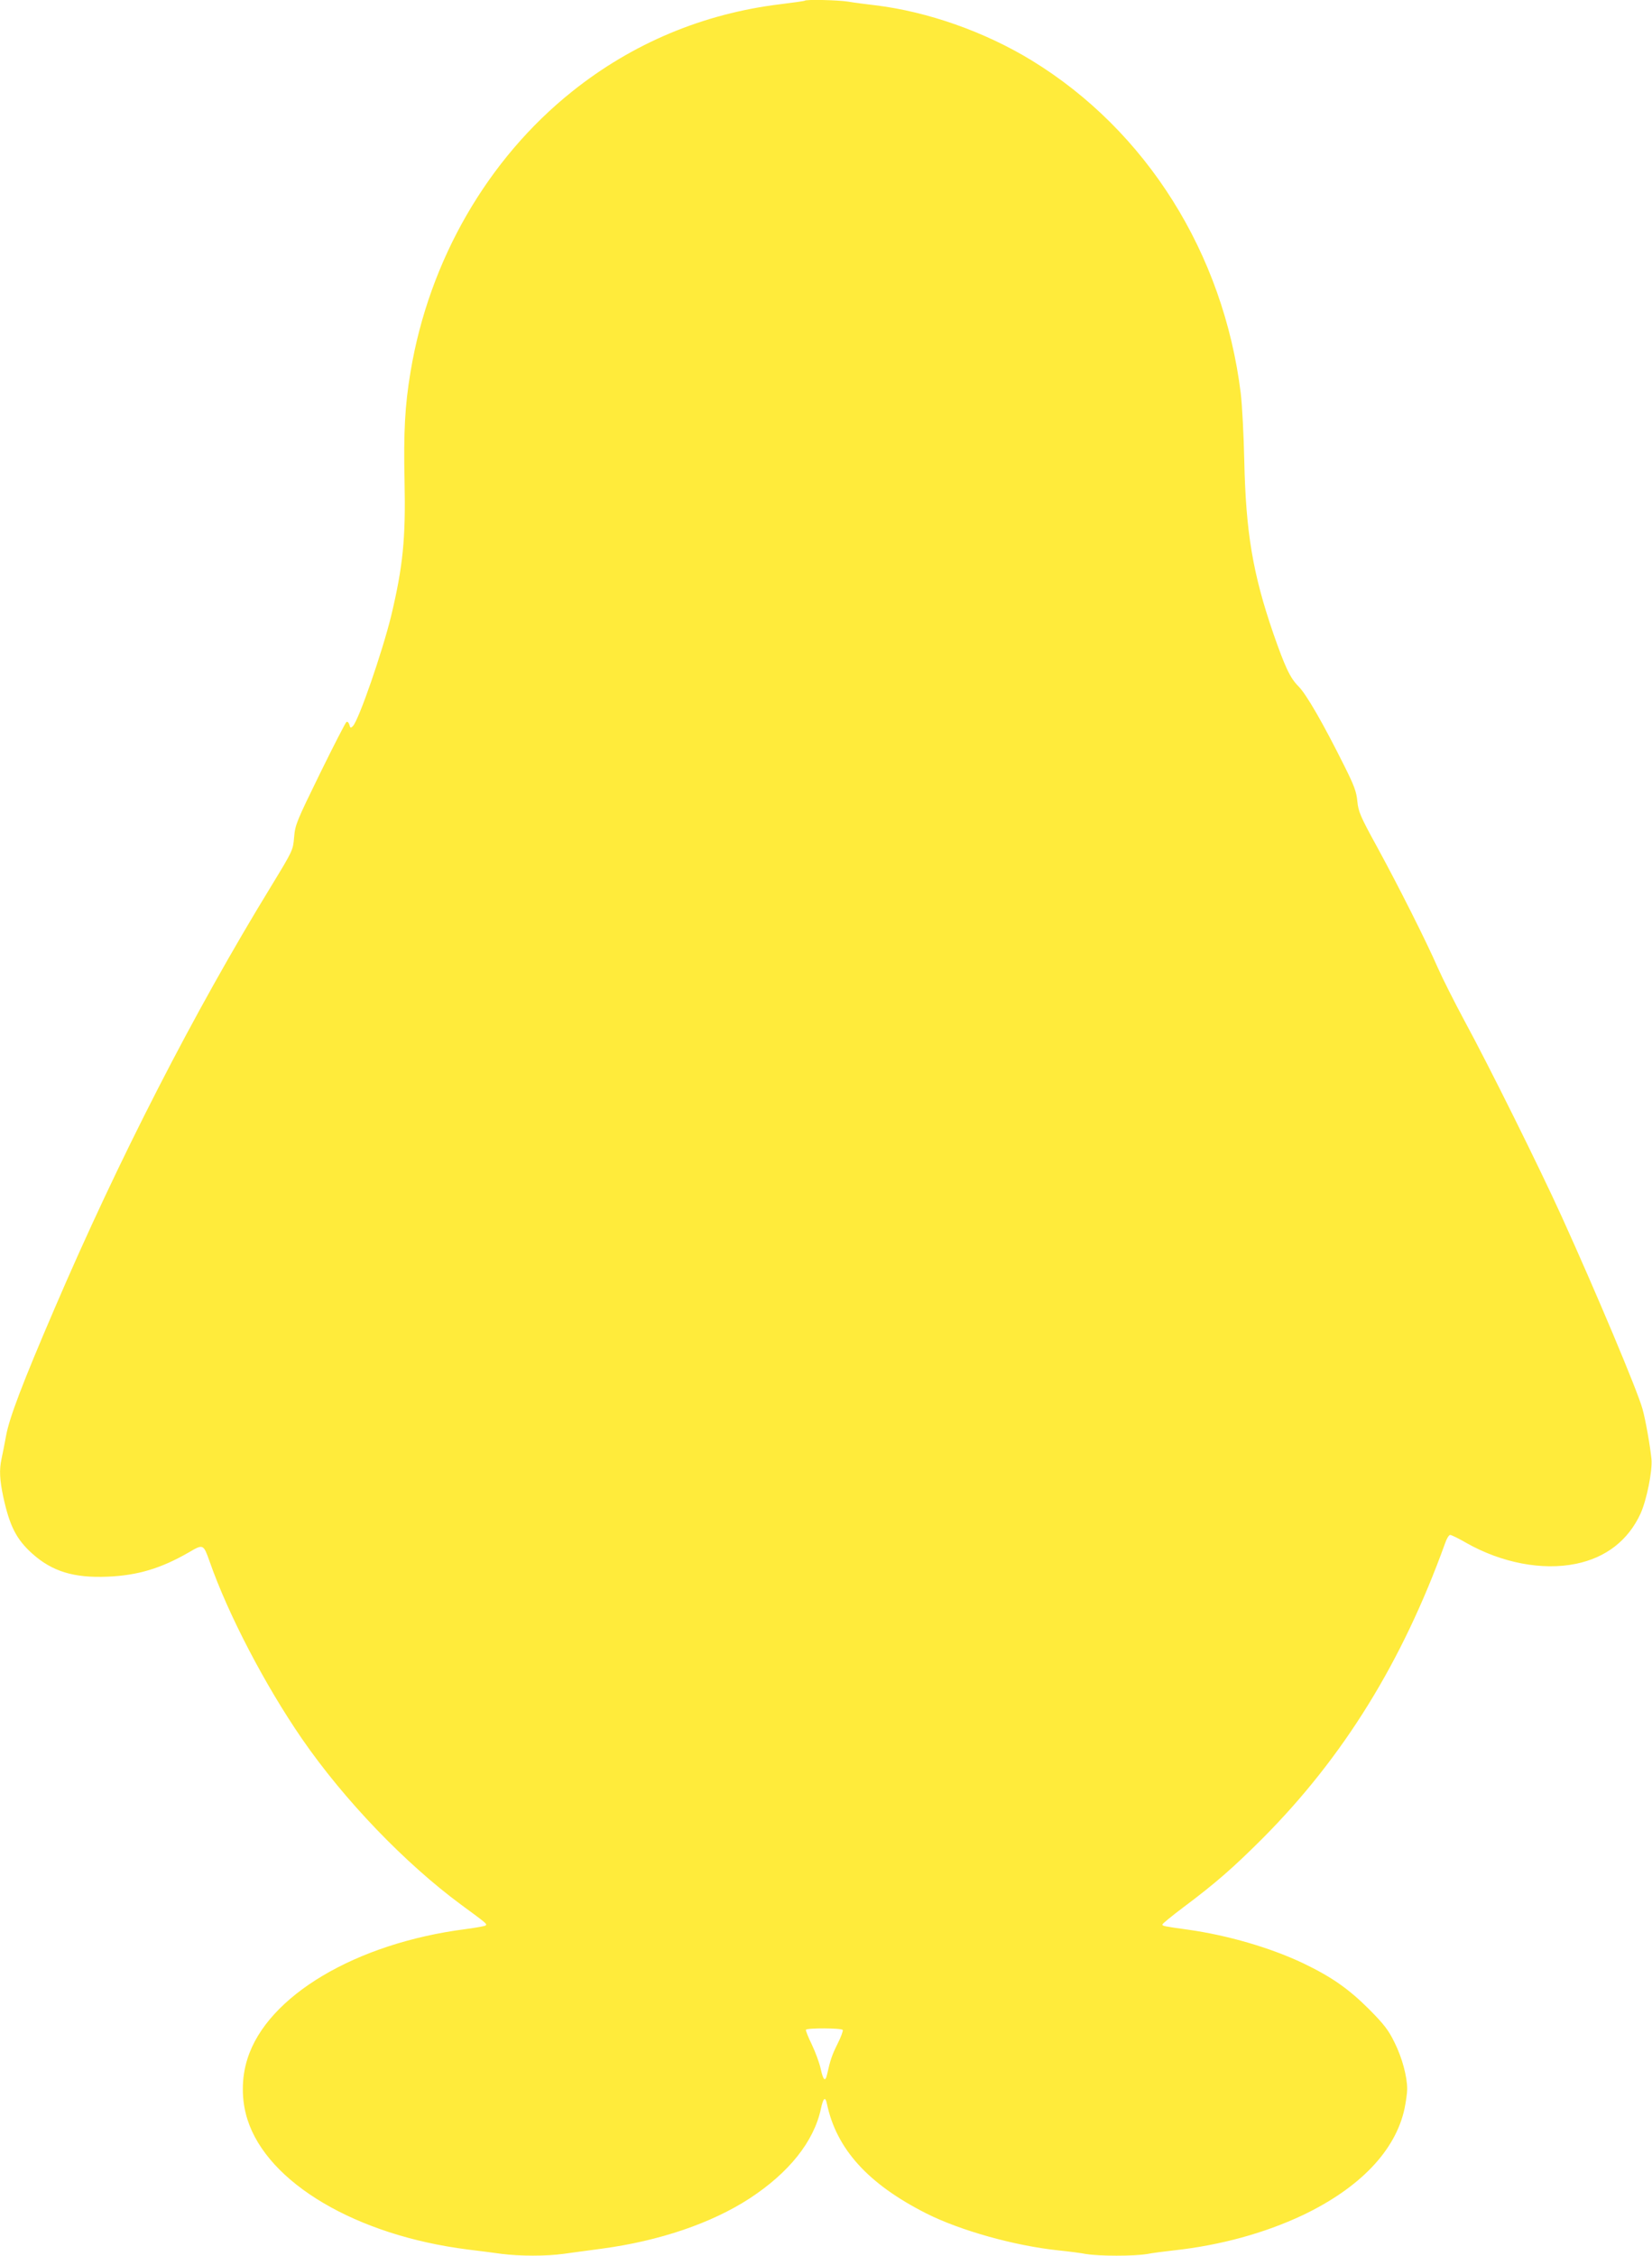 <?xml version="1.0" standalone="no"?>
<!DOCTYPE svg PUBLIC "-//W3C//DTD SVG 20010904//EN"
 "http://www.w3.org/TR/2001/REC-SVG-20010904/DTD/svg10.dtd">
<svg version="1.0" xmlns="http://www.w3.org/2000/svg"
 width="938pt" height="1280pt" viewBox="0 0 938 1280"
 preserveAspectRatio="xMidYMid meet">
<g transform="translate(0,1280) scale(0.1,-0.1)"
fill="#ffeb3b" stroke="none">
<path d="M4569 12796 c-2 -2 -65 -11 -139 -20 -436 -53 -838 -221 -1180 -494
-482 -384 -814 -960 -919 -1592 -32 -191 -40 -341 -34 -620 7 -326 -9 -484
-76 -765 -50 -204 -183 -589 -217 -625 -13 -13 -15 -12 -20 7 -4 13 -11 20
-17 16 -5 -3 -73 -135 -150 -292 -132 -270 -141 -290 -147 -361 -6 -75 -7 -76
-131 -280 -437 -713 -866 -1549 -1229 -2395 -182 -423 -257 -621 -275 -720 -9
-49 -21 -109 -26 -132 -14 -63 -11 -120 10 -219 36 -164 74 -239 164 -320 113
-101 235 -139 427 -131 172 7 305 47 464 139 80 47 81 46 116 -52 105 -301
316 -704 524 -1006 239 -347 586 -708 905 -943 143 -105 147 -108 139 -117 -4
-4 -56 -13 -115 -21 -622 -80 -1126 -379 -1238 -736 -35 -109 -35 -235 0 -344
114 -360 618 -658 1251 -738 65 -8 153 -19 194 -25 95 -13 259 -13 347 0 38 5
137 19 222 30 326 44 620 144 836 284 224 146 366 323 406 509 13 62 25 73 34
30 54 -258 234 -456 564 -623 192 -97 502 -184 751 -210 58 -6 129 -15 159
-21 70 -12 272 -12 342 0 30 6 99 15 154 21 265 29 515 98 730 199 326 155
529 367 580 606 8 39 15 88 15 110 0 72 -29 179 -72 265 -34 70 -59 102 -142
186 -119 119 -215 186 -380 265 -185 87 -424 157 -651 189 -138 19 -145 21
-145 29 0 5 53 48 118 97 182 136 284 225 452 393 458 460 792 1000 1035 1673
9 27 22 48 29 48 7 0 48 -20 91 -45 201 -114 432 -158 623 -119 171 35 297
133 367 285 35 78 68 242 62 309 -7 72 -33 221 -51 285 -28 102 -261 656 -458
1090 -127 280 -417 863 -553 1113 -57 106 -125 241 -151 300 -64 147 -221 459
-346 688 -95 173 -105 198 -111 257 -5 54 -18 89 -73 199 -119 239 -217 410
-262 454 -47 47 -76 110 -142 299 -117 340 -156 574 -165 980 -3 143 -12 316
-20 383 -98 795 -536 1491 -1187 1889 -267 163 -591 277 -888 313 -52 6 -122
15 -156 21 -60 9 -237 13 -245 5z m216 -11515 c3 -5 -10 -40 -29 -78 -31 -62
-42 -93 -60 -175 -10 -44 -22 -33 -36 32 -7 33 -30 95 -50 137 -21 43 -36 81
-34 85 7 11 202 10 209 -1z"/>
</g>
</svg>
